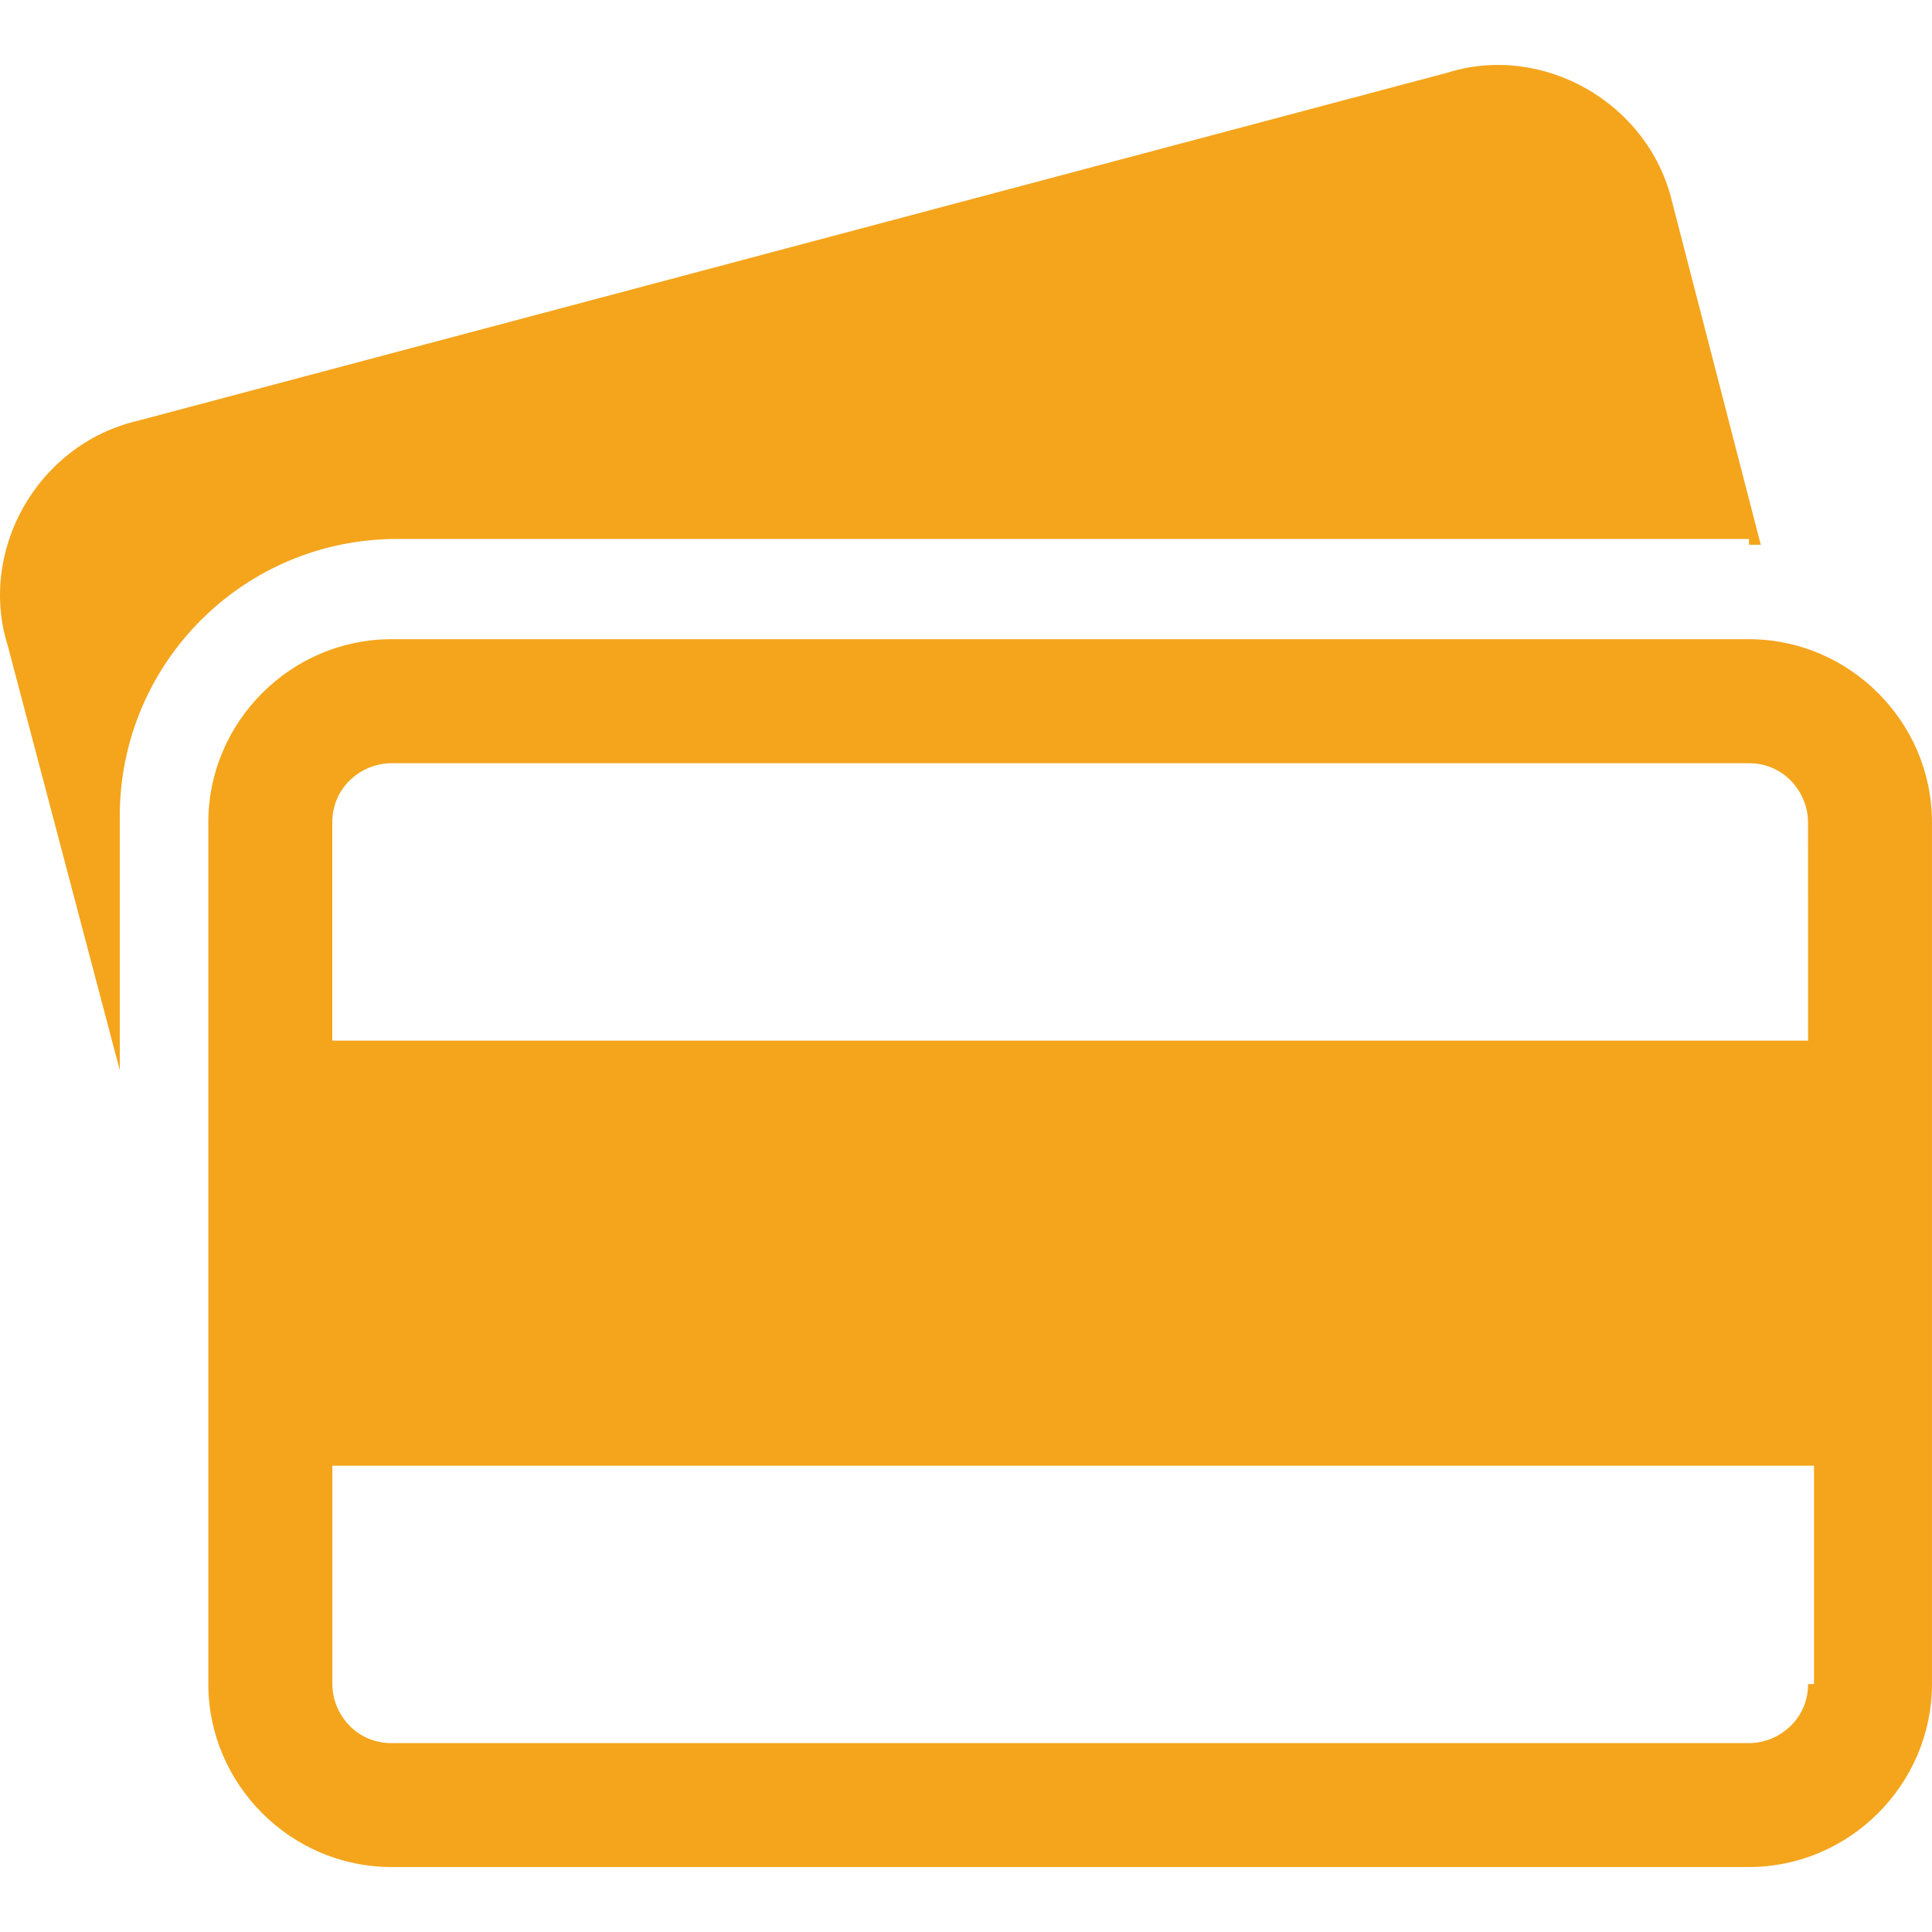 <svg xml:space="preserve" style="enable-background:new 0 0 73.312 73.312;" viewBox="0 0 73.312 73.312" y="0px" x="0px" id="Capa_1" version="1.1" xmlns:xlink="http://www.w3.org/1999/xlink" xmlns="http://www.w3.org/2000/svg"><g><g><g><path style="fill: rgb(244, 165, 28);" fill="#000000" d="M66.368,20.672c0.224,0,0.224,0,0.447,0l-3.359-12.99c-0.896-3.809-4.929-6.049-8.513-4.929L5.217,15.969 c-3.808,0.896-6.048,4.928-4.928,8.512l4.256,16.128v-9.632c0-5.822,4.704-10.526,10.528-10.526h51.295V20.672z"></path><path style="fill: rgb(244, 165, 28);" fill="#000000" d="M66.368,24.256h-51.52c-3.808,0-6.943,3.137-6.943,6.944v32.702c0,3.81,3.136,6.944,6.943,6.944h51.52 c3.808,0,6.943-3.137,6.943-6.944V31.202C73.313,27.392,70.176,24.256,66.368,24.256z M68.609,63.905 c0,1.345-1.119,2.239-2.239,2.239H14.85c-1.344,0-2.239-1.119-2.239-2.24v-8.286h56.223v8.286L68.609,63.905L68.609,63.905z M68.609,39.489h-56v-8.287c0-1.345,1.12-2.24,2.239-2.24h51.52c1.345,0,2.239,1.12,2.239,2.24L68.609,39.489L68.609,39.489z"></path></g></g></g></svg> 